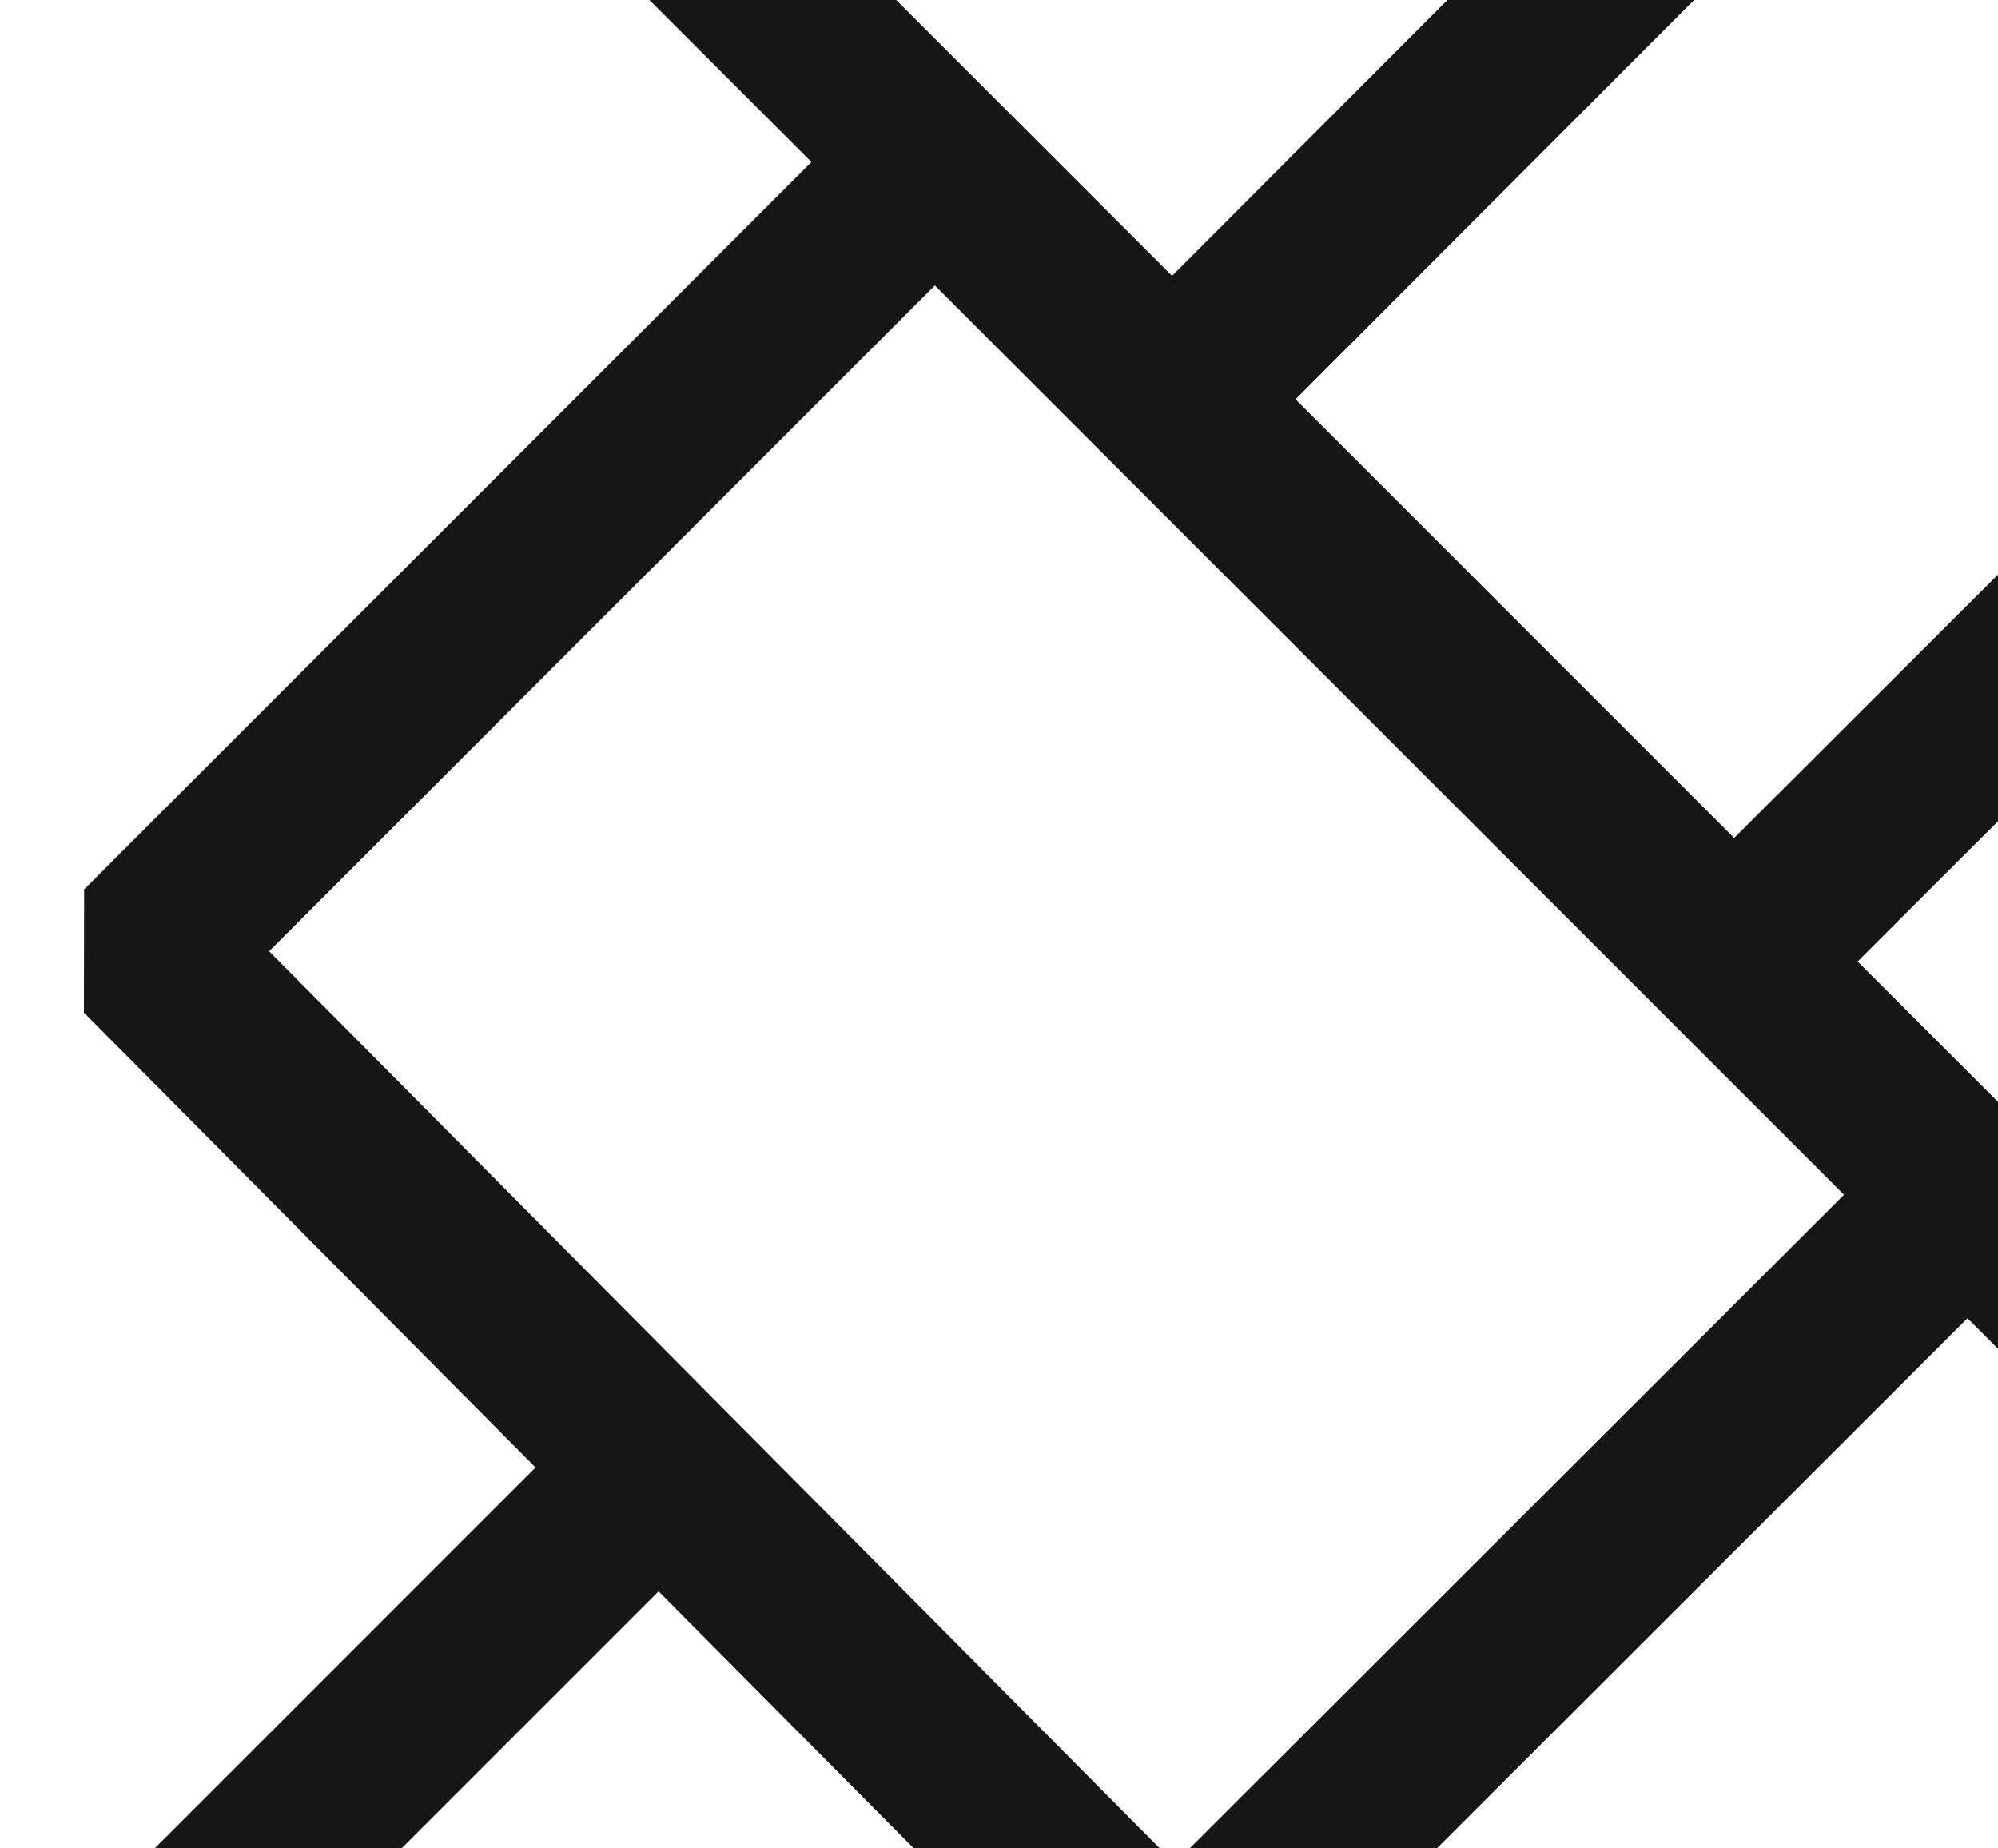 <svg width="519" height="480" viewBox="0 0 519 480" fill="none" xmlns="http://www.w3.org/2000/svg">
<path d="M304.459 71.643L409.249 -33.336L441.345 -1.281L336.527 103.708L450.465 217.641L555.47 112.827L587.505 144.922L482.54 249.713L590.611 357.78L574.584 373.828L558.536 389.855L511.069 342.386L321.123 532.129L289.008 532.069L171.07 413.313L32.055 552.329L0 520.254L139.115 381.137L21.796 263.004L21.856 230.99L210.772 42.073L163.708 -4.994L195.763 -37.048L304.459 71.643ZM69.898 247.057L305.136 483.966L478.995 310.309L242.835 74.138L69.898 247.057Z" fill="#161616"/>
</svg>
